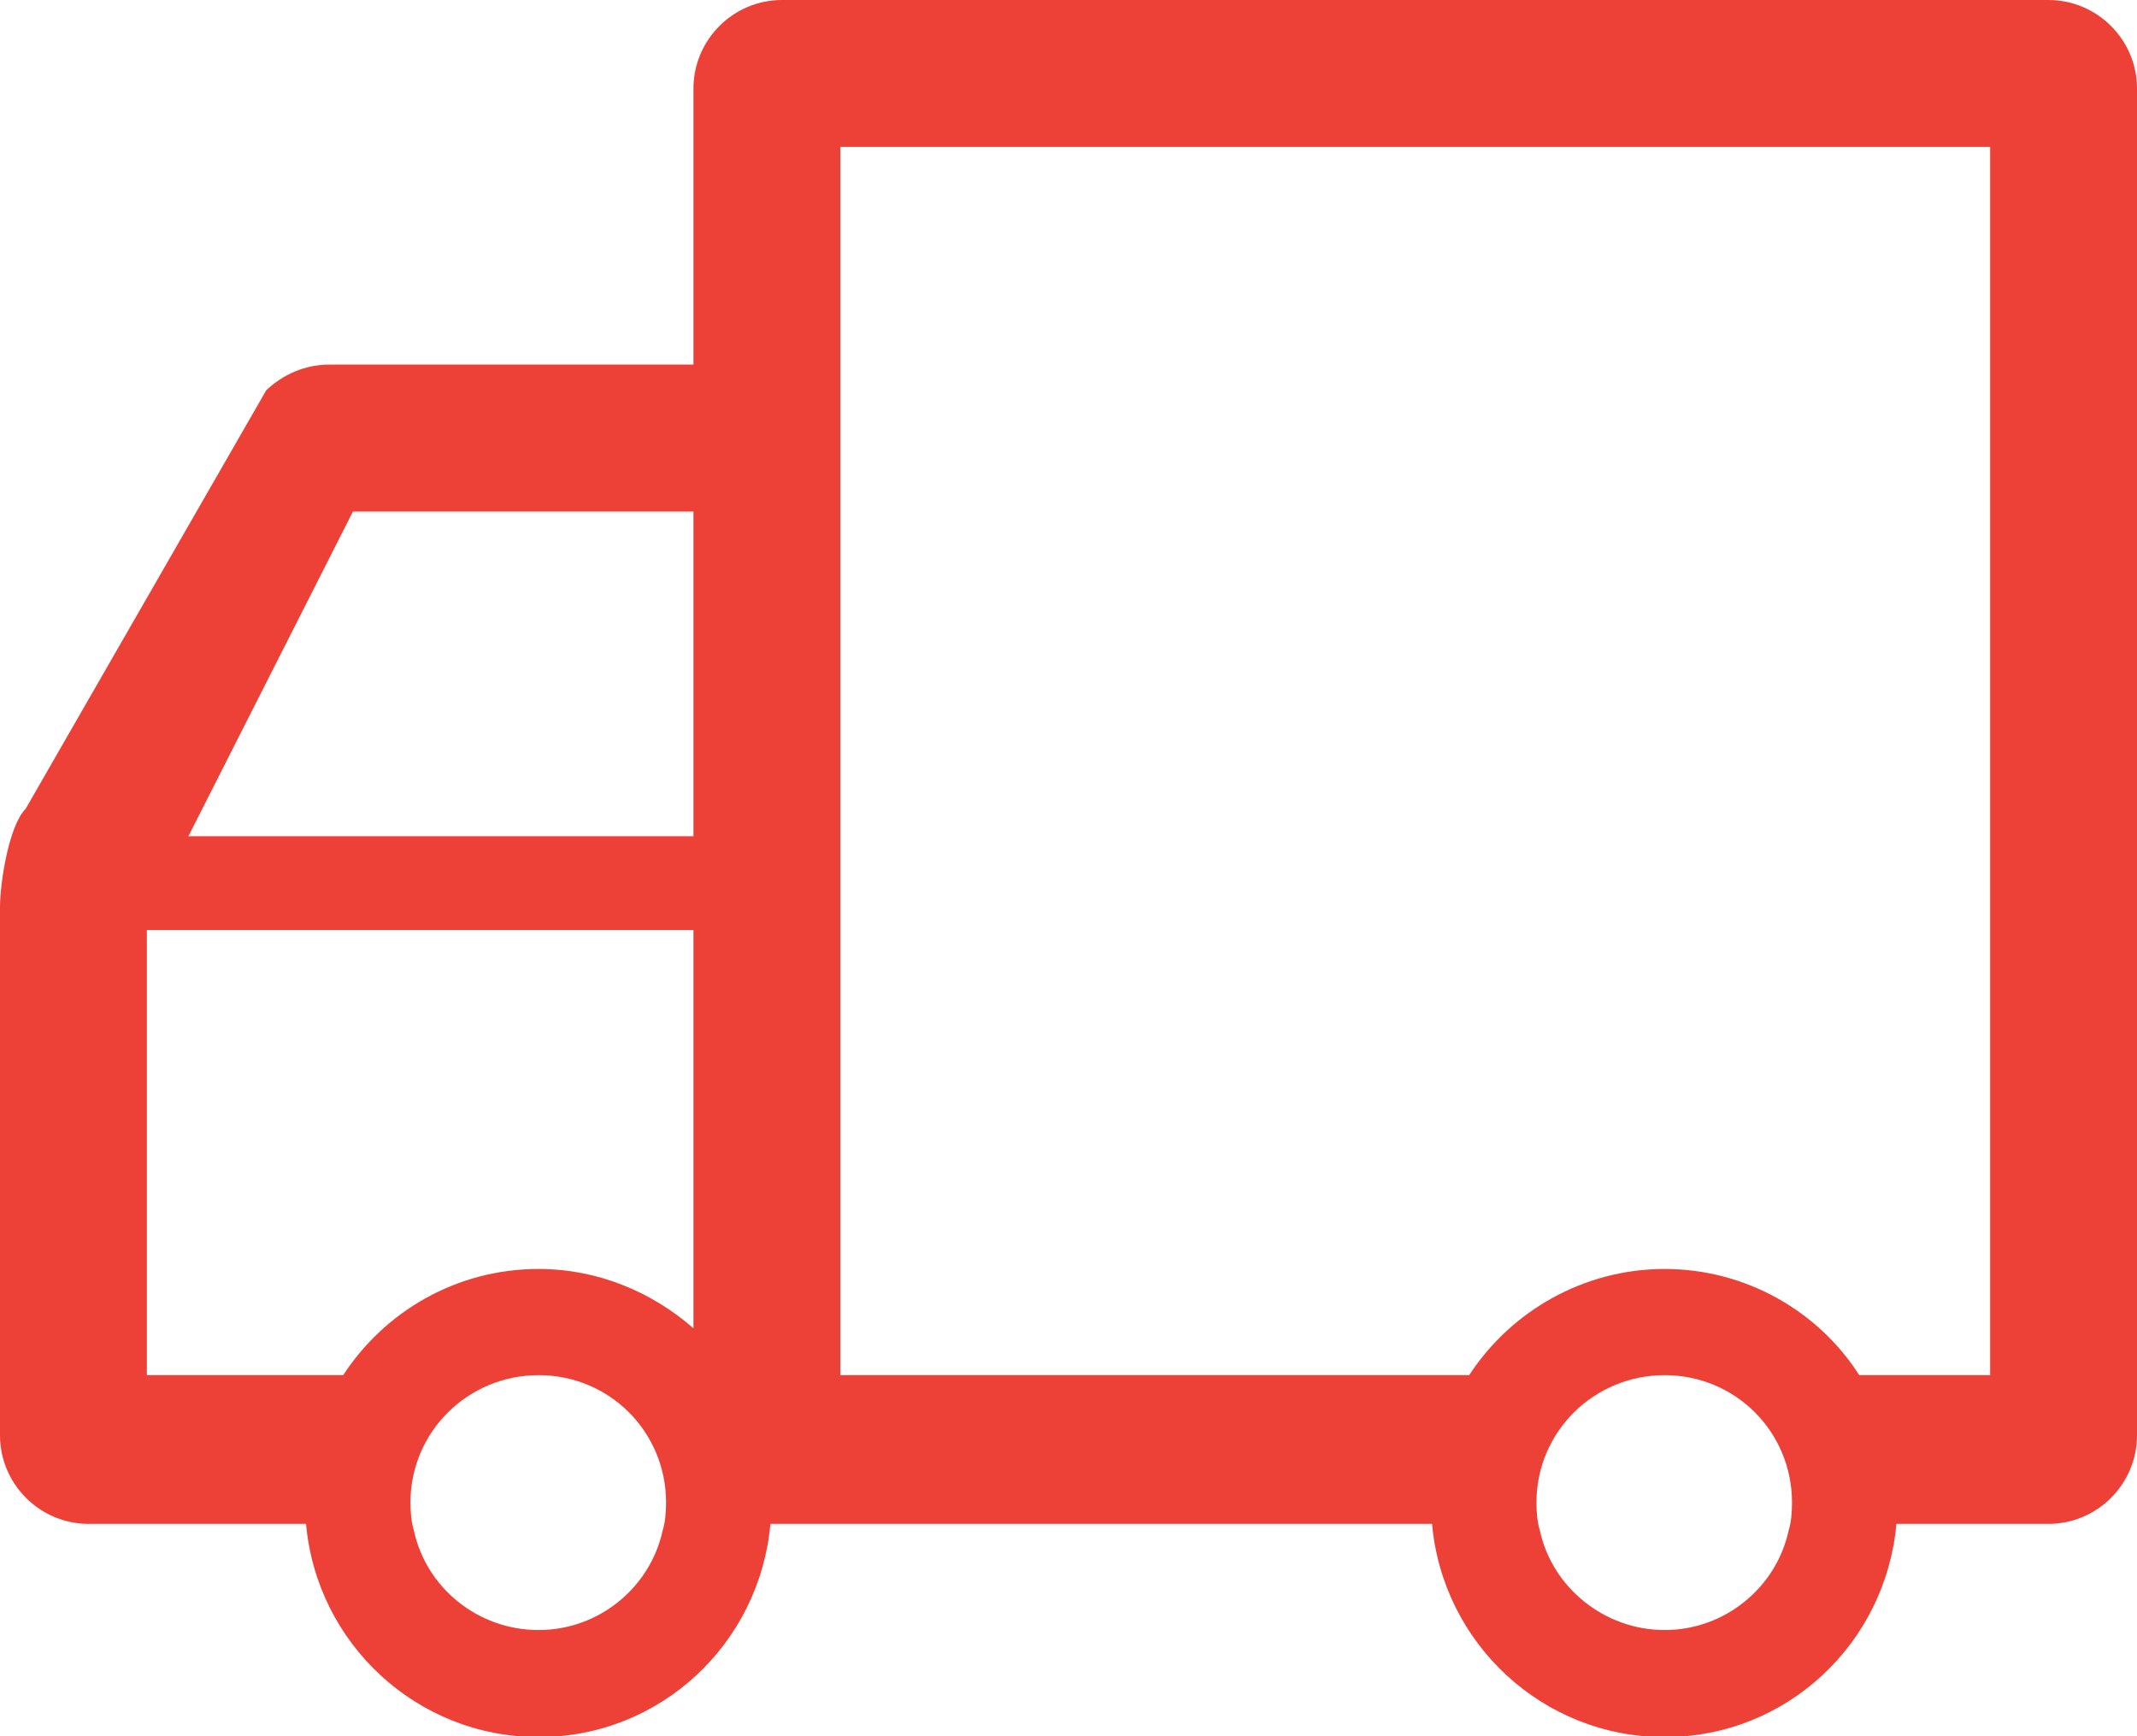 <svg width="32" height="26" viewBox="0 0 32 26" fill="none" xmlns="http://www.w3.org/2000/svg">
<g clip-path="url(#clip0_118_2780)">
<path d="M10.384 1.325V5.46H4.927C4.57 5.46 4.238 5.606 3.987 5.844L0.384 12.112C0.132 12.364 0 13.225 0 13.583V21.494C0 22.223 0.596 22.82 1.325 22.82H4.583C4.742 24.609 6.238 26.013 8.066 26.013C9.894 26.013 11.377 24.609 11.536 22.82H21.444C21.603 24.609 23.099 26.013 24.927 26.013C26.755 26.013 28.238 24.609 28.397 22.82H30.675C31.404 22.82 32 22.223 32 21.494V1.325C32 0.596 31.404 0 30.675 0H11.709C10.98 0 10.384 0.596 10.384 1.325ZM5.285 7.66H10.384V12.523H2.821L5.285 7.66ZM2.199 13.928H10.384V19.891C9.762 19.348 8.954 19.003 8.066 19.003C6.834 19.003 5.762 19.639 5.139 20.593H2.199V13.928ZM8.066 24.41C7.152 24.41 6.384 23.774 6.199 22.926C6.159 22.793 6.146 22.647 6.146 22.502C6.146 21.441 7.007 20.593 8.066 20.593C9.126 20.593 9.974 21.441 9.974 22.502C9.974 22.647 9.96 22.806 9.921 22.926C9.735 23.774 8.967 24.41 8.066 24.41ZM26.782 22.926C26.596 23.774 25.828 24.41 24.927 24.41C24.026 24.41 23.245 23.774 23.06 22.926C23.02 22.793 23.007 22.647 23.007 22.502C23.007 21.441 23.867 20.593 24.927 20.593C25.987 20.593 26.834 21.441 26.834 22.502C26.834 22.647 26.821 22.806 26.782 22.926ZM29.801 20.593H27.841C27.232 19.639 26.146 19.003 24.927 19.003C23.709 19.003 22.622 19.639 22 20.593H12.583V2.2H29.801V20.593Z" fill="#ED4037"/>
</g>
<defs>
<clipPath id="clip0_118_2780">
<rect width="32" height="26" fill="white"/>
</clipPath>
</defs>
</svg>
